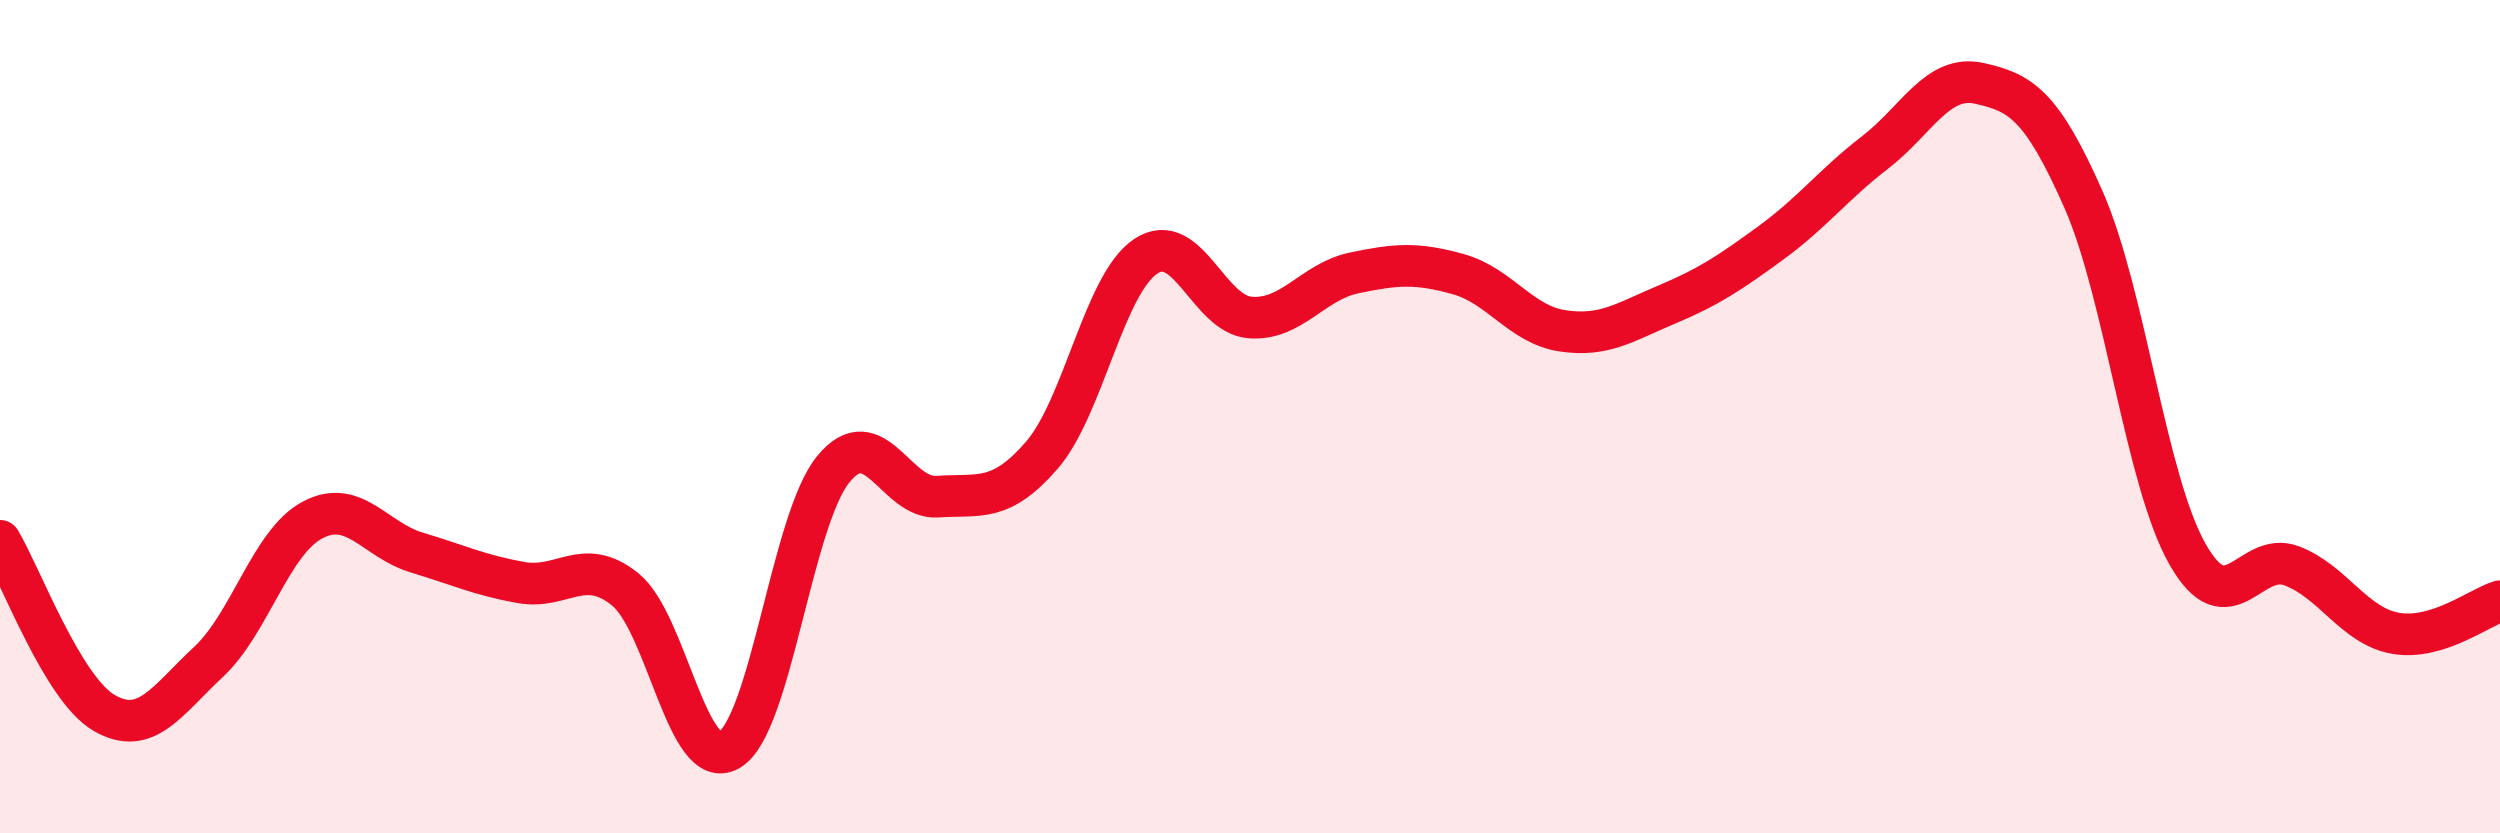 
    <svg width="60" height="20" viewBox="0 0 60 20" xmlns="http://www.w3.org/2000/svg">
      <path
        d="M 0,12.98 C 0.5,13.81 1.5,16.53 2.5,17.11 C 3.5,17.69 4,16.82 5,15.89 C 6,14.96 6.5,13.01 7.5,12.48 C 8.5,11.95 9,12.96 10,13.26 C 11,13.56 11.5,13.8 12.5,13.98 C 13.5,14.16 14,13.34 15,14.14 C 16,14.94 16.5,18.58 17.5,18 C 18.5,17.42 19,12.48 20,11.26 C 21,10.04 21.5,11.99 22.5,11.92 C 23.5,11.85 24,12.08 25,10.93 C 26,9.78 26.5,6.81 27.5,6.15 C 28.5,5.49 29,7.54 30,7.62 C 31,7.7 31.5,6.76 32.5,6.55 C 33.5,6.34 34,6.3 35,6.58 C 36,6.86 36.5,7.79 37.5,7.94 C 38.5,8.09 39,7.73 40,7.31 C 41,6.89 41.5,6.56 42.5,5.83 C 43.5,5.1 44,4.43 45,3.66 C 46,2.89 46.5,1.78 47.5,2 C 48.5,2.22 49,2.52 50,4.78 C 51,7.04 51.5,11.54 52.5,13.3 C 53.5,15.06 54,13.2 55,13.58 C 56,13.96 56.5,15.03 57.5,15.2 C 58.5,15.37 59.5,14.58 60,14.43L60 20L0 20Z"
        fill="#EB0A25"
        opacity="0.1"
        stroke-linecap="round"
        stroke-linejoin="round"
      />
      <path
        d="M 0,12.98 C 0.5,13.81 1.5,16.53 2.5,17.11 C 3.5,17.69 4,16.82 5,15.89 C 6,14.96 6.5,13.01 7.5,12.48 C 8.5,11.95 9,12.96 10,13.26 C 11,13.56 11.5,13.8 12.5,13.98 C 13.5,14.16 14,13.34 15,14.14 C 16,14.94 16.5,18.58 17.5,18 C 18.5,17.42 19,12.48 20,11.26 C 21,10.04 21.5,11.99 22.5,11.92 C 23.5,11.85 24,12.08 25,10.93 C 26,9.78 26.5,6.81 27.5,6.15 C 28.5,5.49 29,7.54 30,7.62 C 31,7.7 31.5,6.76 32.5,6.55 C 33.5,6.34 34,6.3 35,6.58 C 36,6.86 36.5,7.79 37.5,7.94 C 38.5,8.09 39,7.73 40,7.31 C 41,6.89 41.5,6.56 42.5,5.83 C 43.5,5.1 44,4.43 45,3.66 C 46,2.89 46.5,1.78 47.5,2 C 48.5,2.22 49,2.52 50,4.78 C 51,7.04 51.5,11.54 52.5,13.3 C 53.5,15.06 54,13.2 55,13.58 C 56,13.96 56.5,15.03 57.5,15.2 C 58.5,15.37 59.5,14.58 60,14.43"
        stroke="#EB0A25"
        stroke-width="1"
        fill="none"
        stroke-linecap="round"
        stroke-linejoin="round"
      />
    </svg>
  